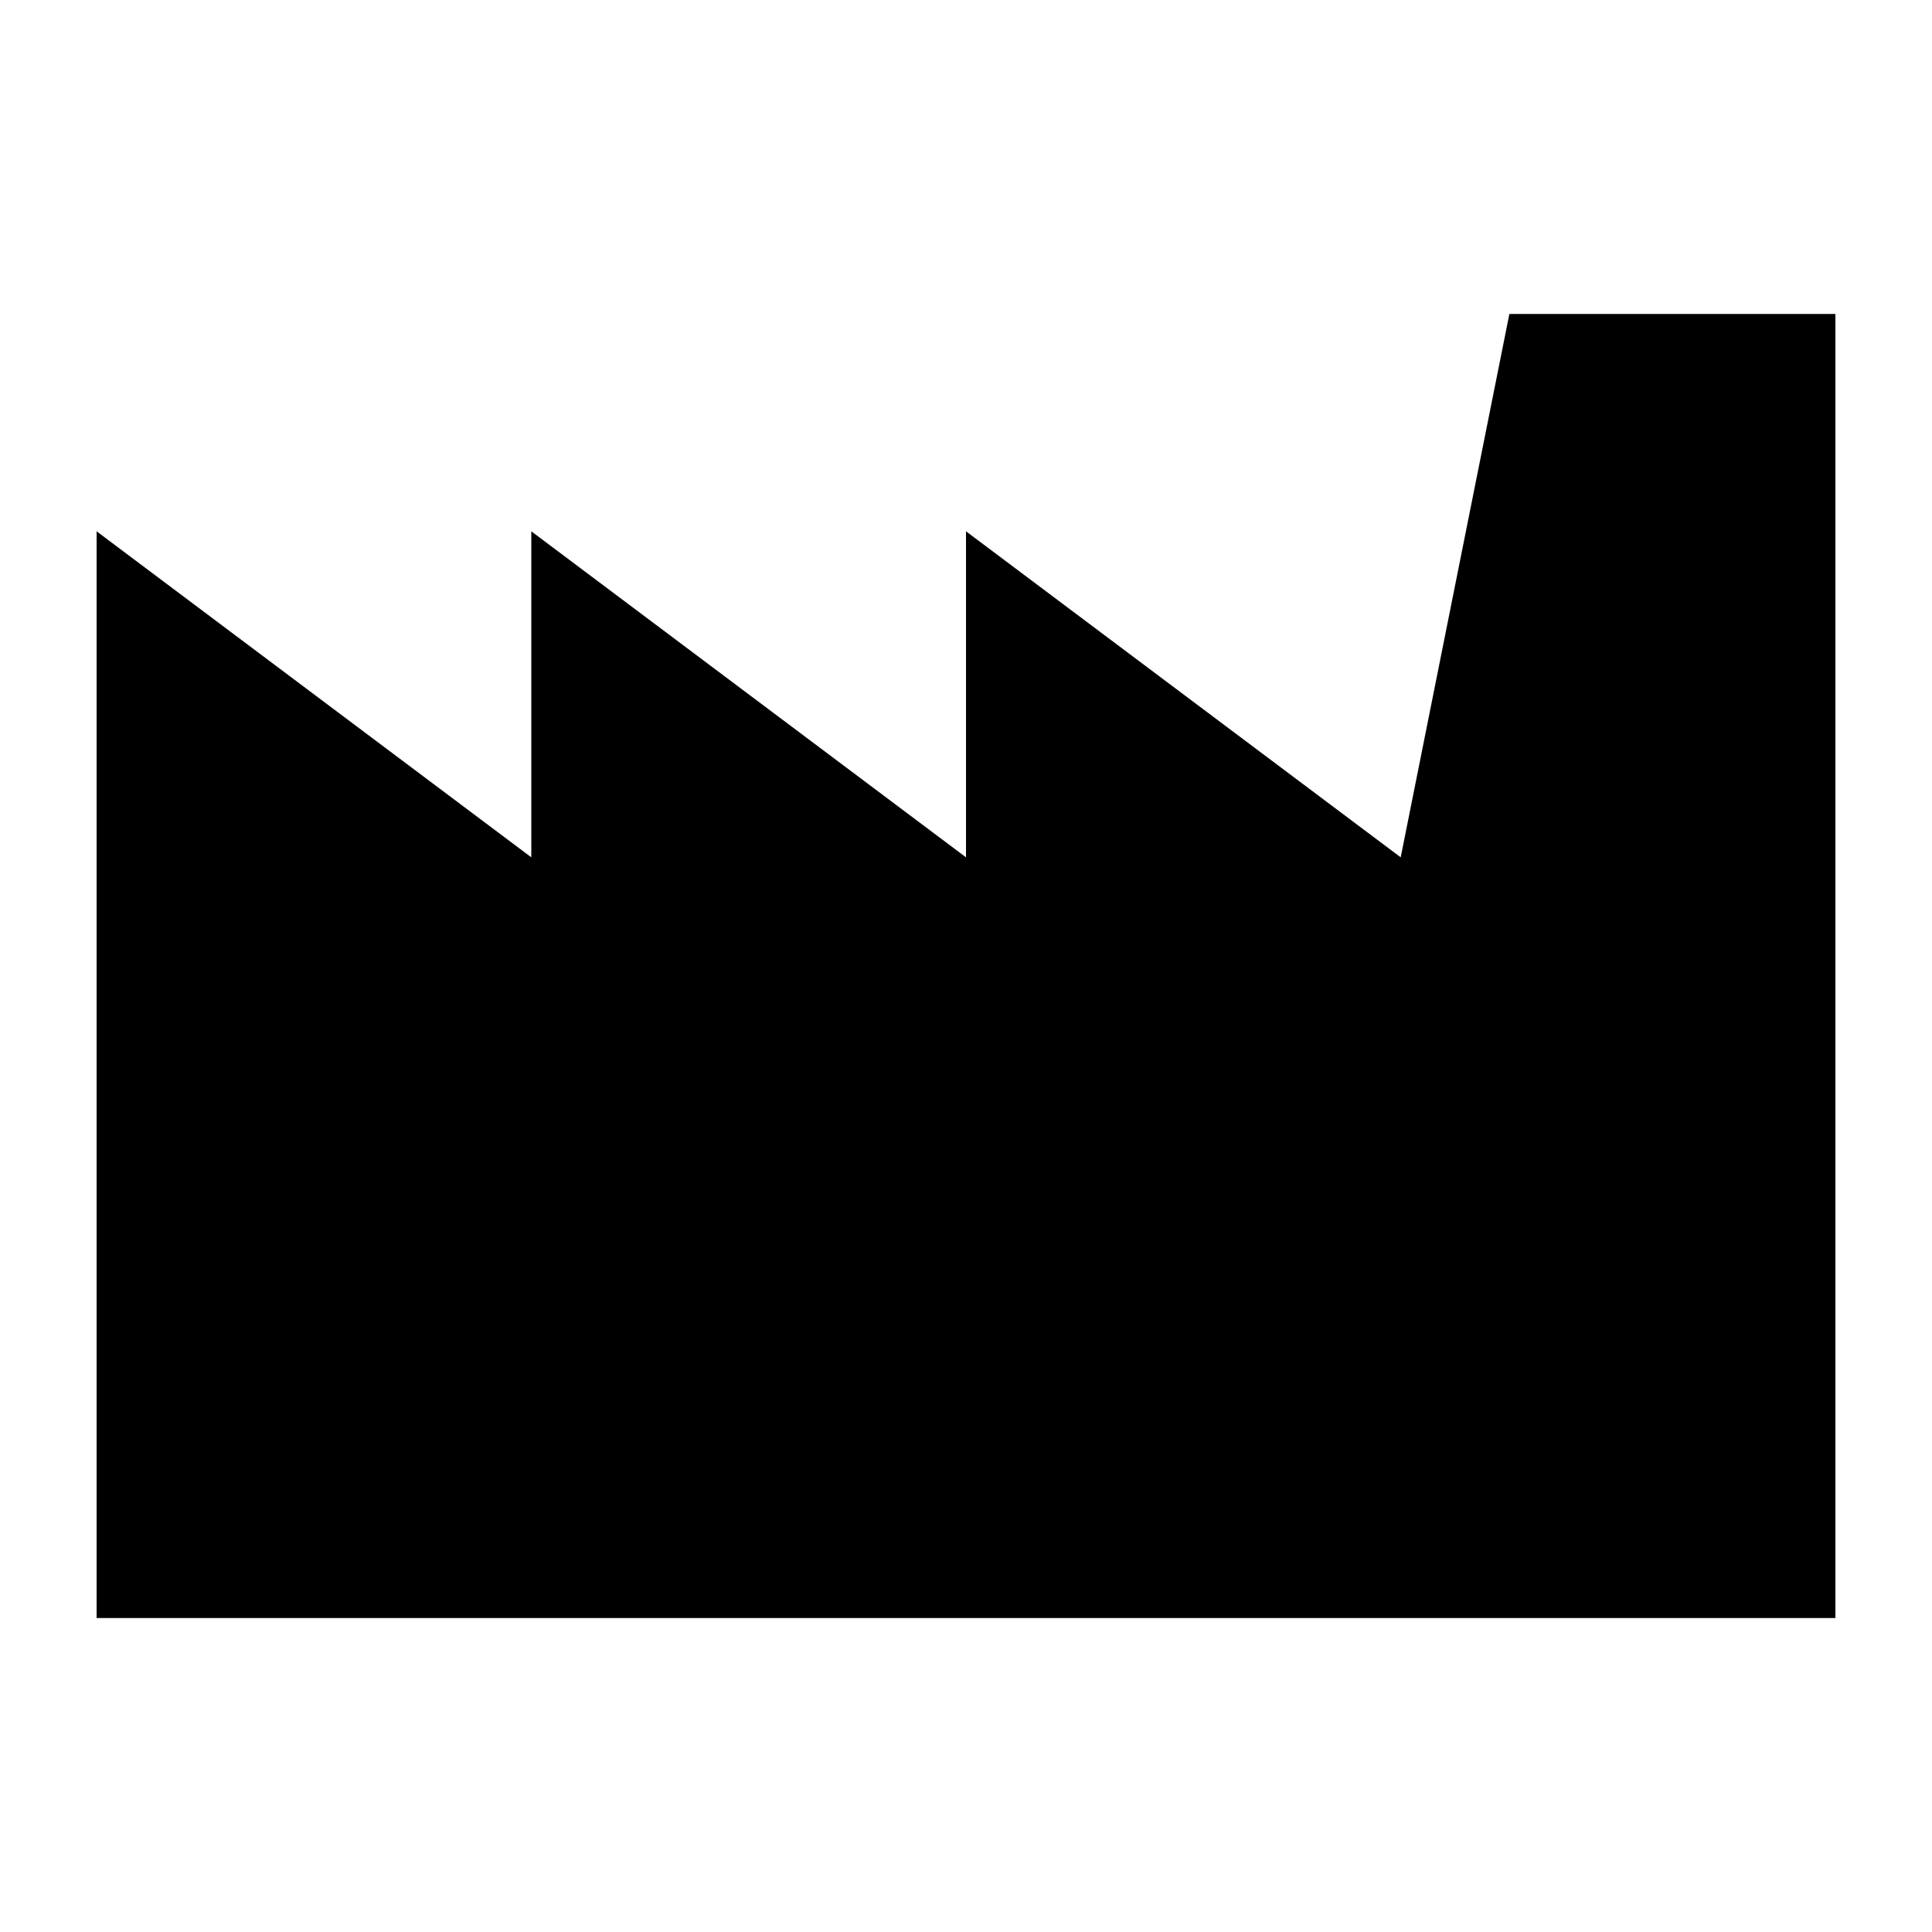 <?xml version="1.0" encoding="UTF-8" standalone="no"?>
<svg
   xmlns:dc="http://purl.org/dc/elements/1.1/"
   xmlns:cc="http://creativecommons.org/ns#"
   xmlns:rdf="http://www.w3.org/1999/02/22-rdf-syntax-ns#"
   xmlns:svg="http://www.w3.org/2000/svg"
   xmlns="http://www.w3.org/2000/svg"
   xmlns:sodipodi="http://sodipodi.sourceforge.net/DTD/sodipodi-0.dtd"
   xmlns:inkscape="http://www.inkscape.org/namespaces/inkscape"
   width="100"
   height="100"
   viewBox="0 0 333.333 333.333"
   id="svg2"
   version="1.1"
   inkscape:version="0.91 r13725"
   sodipodi:docname="factory.svg">
  <defs
     id="defs7" />
  <sodipodi:namedview
     pagecolor="#ffffff"
     bordercolor="#666666"
     borderopacity="1"
     objecttolerance="10"
     gridtolerance="10"
     guidetolerance="10"
     inkscape:pageopacity="0"
     inkscape:pageshadow="2"
     inkscape:window-width="1218"
     inkscape:window-height="697"
     id="namedview5"
     showgrid="false"
     units="px"
     inkscape:zoom="1.5733302"
     inkscape:cx="75.000148"
     inkscape:cy="75.000148"
     inkscape:window-x="54"
     inkscape:window-y="-8"
     inkscape:window-maximized="1"
     inkscape:current-layer="svg2" />
  <path
     id="Factory"
     d="m 16.667,91.666 c 0,0 0,187.5 0,187.5 0,0 299.999,0 299.999,0 0,0 0,-225 0,-225 0,0 -56.25,0 -56.25,0 0,0 -18.75,93.75 -18.75,93.75 0,0 -75,-56.25 -75,-56.25 0,0 0,56.25 0,56.25 0,0 -75,-56.25 -75,-56.25 0,0 0,56.25 0,56.25 0,0 -75,-56.25 -75,-56.25 z"
     inkscape:connector-curvature="0"
     style="fill:#000000;fill-opacity:1;stroke:none;stroke-width:1" />
</svg>
